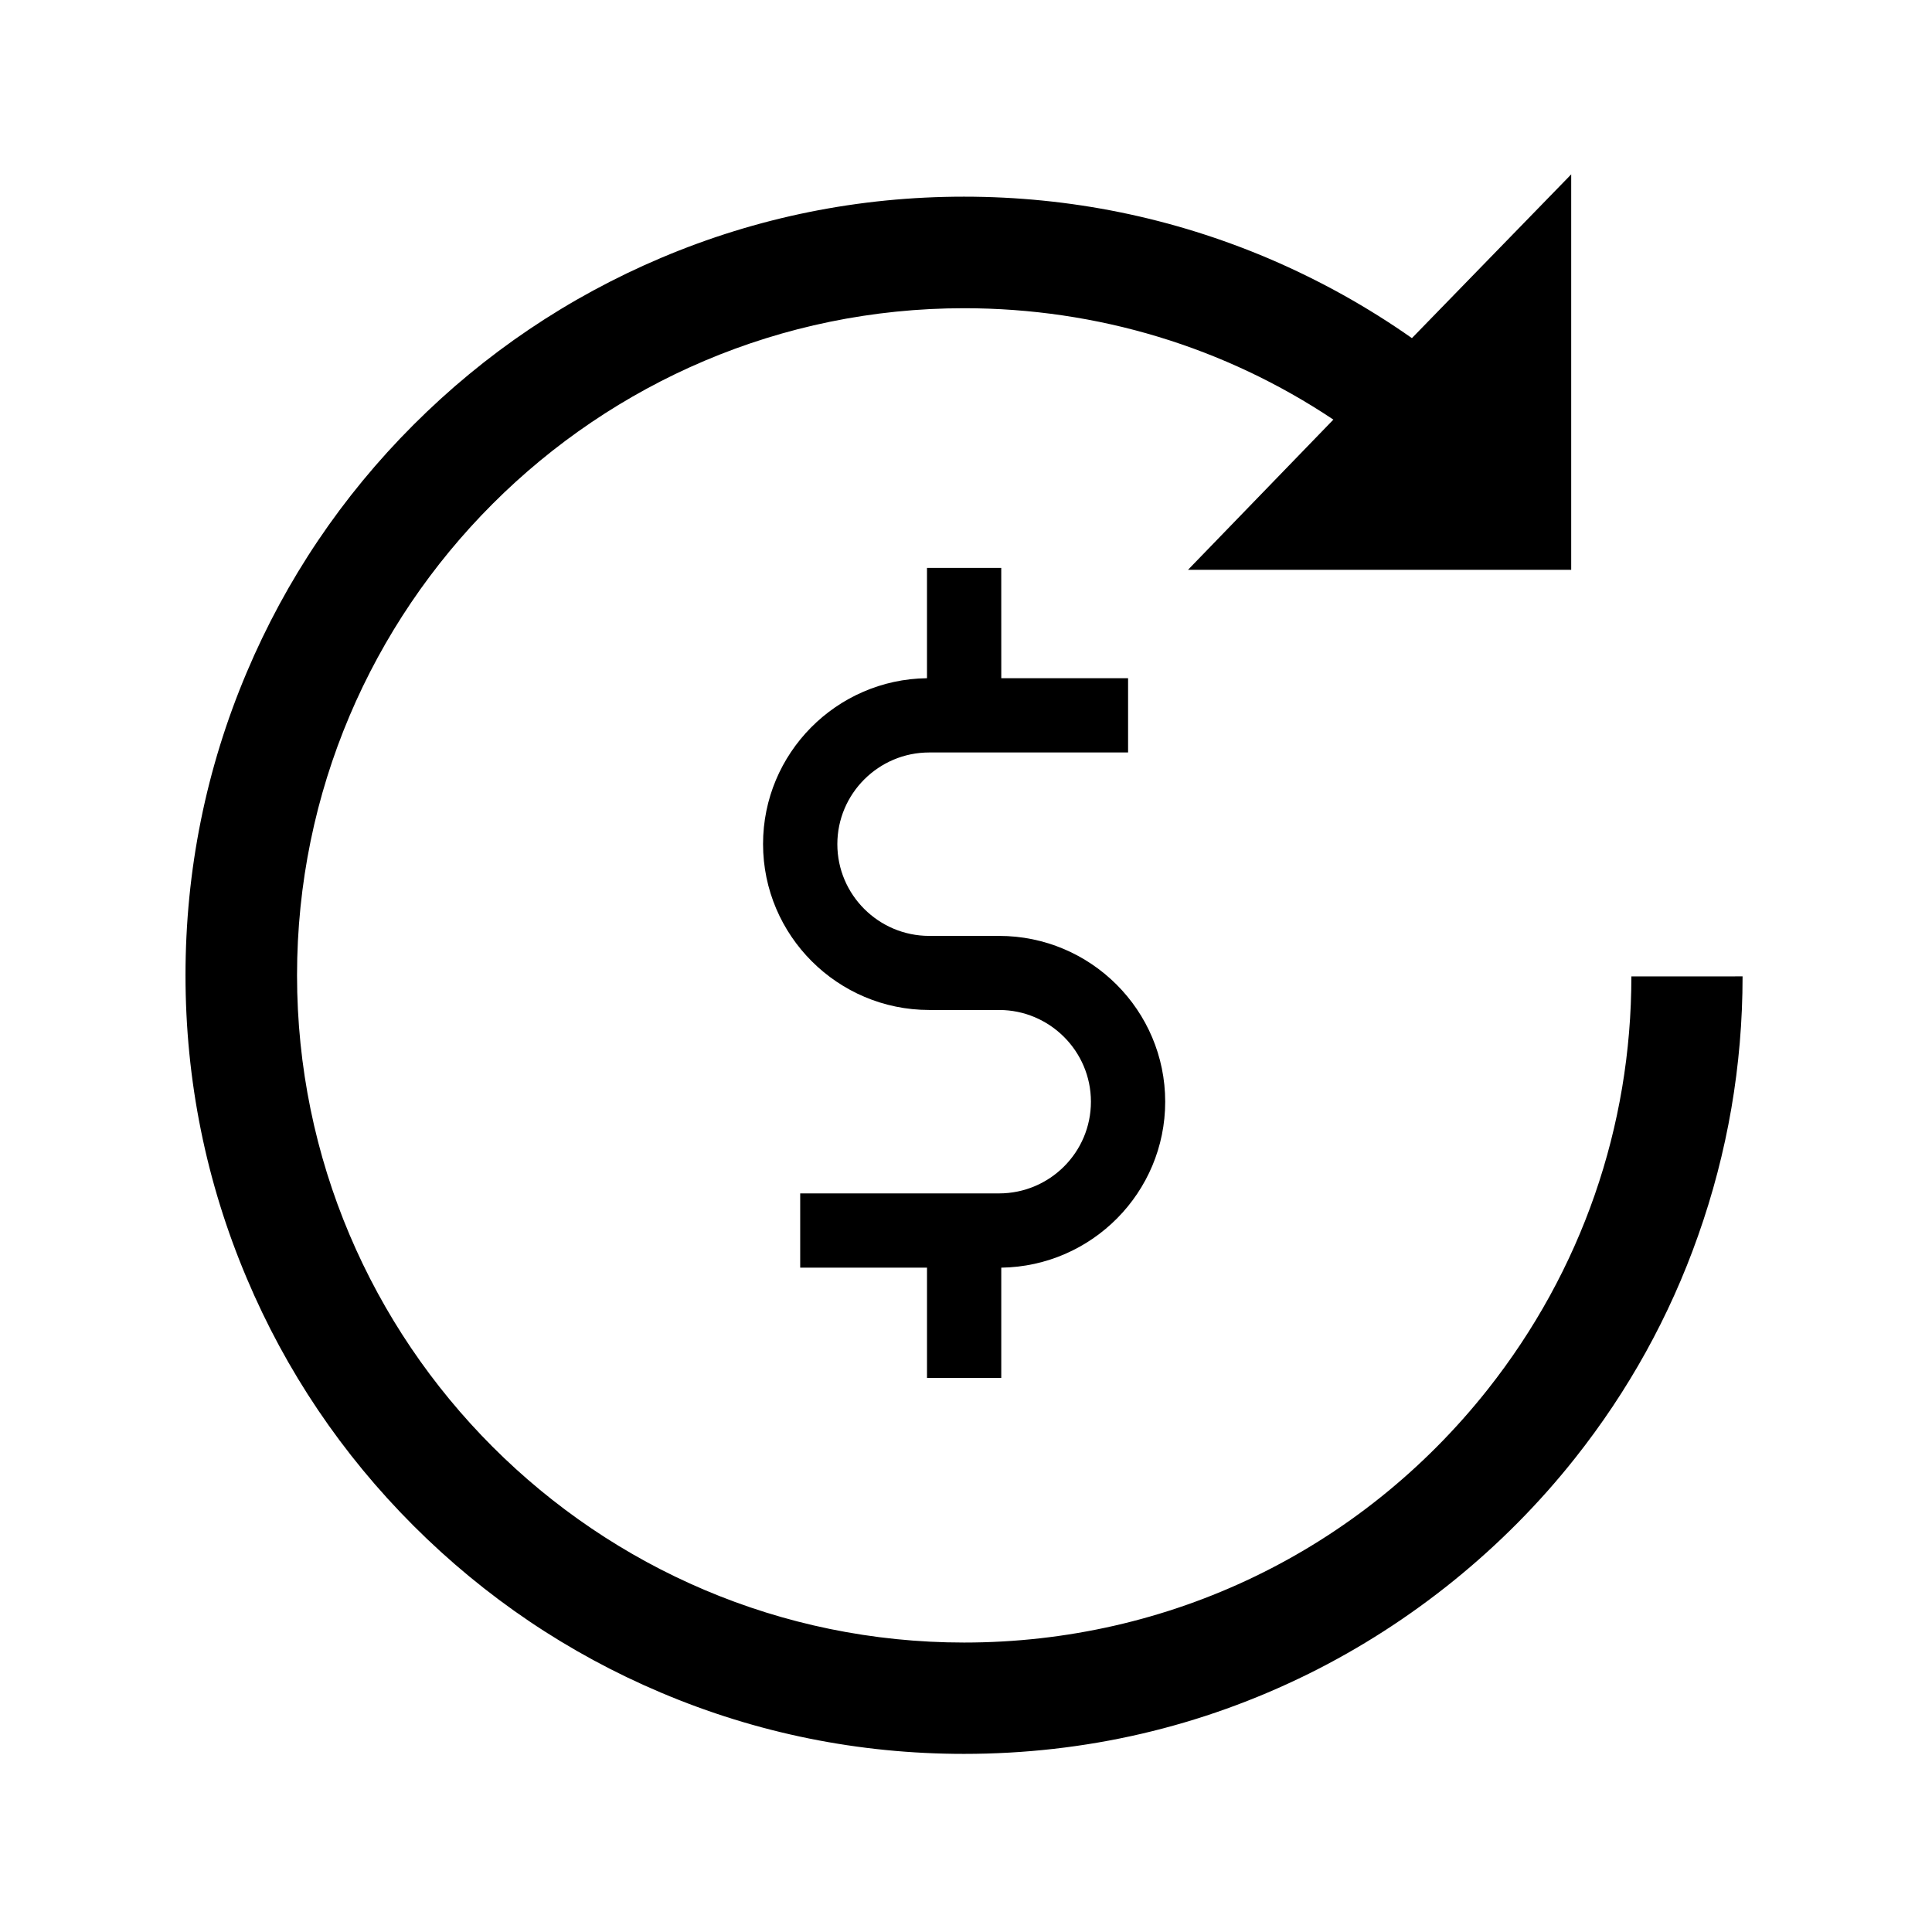 <?xml version="1.0" encoding="UTF-8"?>
<!-- Uploaded to: ICON Repo, www.iconrepo.com, Generator: ICON Repo Mixer Tools -->
<svg fill="#000000" width="800px" height="800px" version="1.1" viewBox="144 144 512 512" xmlns="http://www.w3.org/2000/svg">
 <g>
  <path d="m605.8 402.75c0 23.617-3.984 46.691-11.809 68.781-7.527 21.352-18.5 41.133-32.621 58.941-18.895 23.863-43.297 43.59-70.504 57.07-28.535 14.121-59.285 21.254-91.414 21.254-27.848 0-54.859-5.461-80.293-16.234-24.551-10.383-46.641-25.289-65.582-44.23-18.941-18.941-33.801-40.984-44.184-65.582-10.773-25.438-16.234-52.449-16.234-80.293 0-27.848 5.461-54.859 16.234-80.293 10.383-24.551 25.238-46.641 44.184-65.582 18.941-18.941 40.984-33.801 65.582-44.23 25.438-10.773 52.449-16.234 80.293-16.234 28.094 0 55.352 5.559 80.984 16.48 13.332 5.707 25.977 12.742 37.738 21.008l42.211-43.398v104.8l-101.55-0.004 38.523-39.805c-28.734-19.188-62.484-29.52-97.859-29.52-97.465 0-176.78 79.312-176.78 176.78 0 97.469 79.309 176.83 176.78 176.83 54.367 0 104.95-24.355 138.75-67.059 24.895-31.488 38.082-69.617 38.082-109.47z"/>
  <path d="m452.79 435.96c0 24.059-19.434 43.641-43.445 43.984v29.227h-19.68v-29.227h-33.605v-19.68h52.691c13.43 0 24.355-10.875 24.355-24.305 0-13.383-10.922-24.305-24.355-24.305h-18.5c-24.254 0-44.035-19.73-44.035-43.984 0-24.059 19.434-43.641 43.445-43.938v-29.227h19.68l0.008 29.227h33.605v19.68h-52.695c-13.43 0-24.355 10.922-24.355 24.305 0 13.383 10.922 24.305 24.355 24.305h18.5c24.305 0 44.031 19.73 44.031 43.938z"/>
 </g>
</svg>